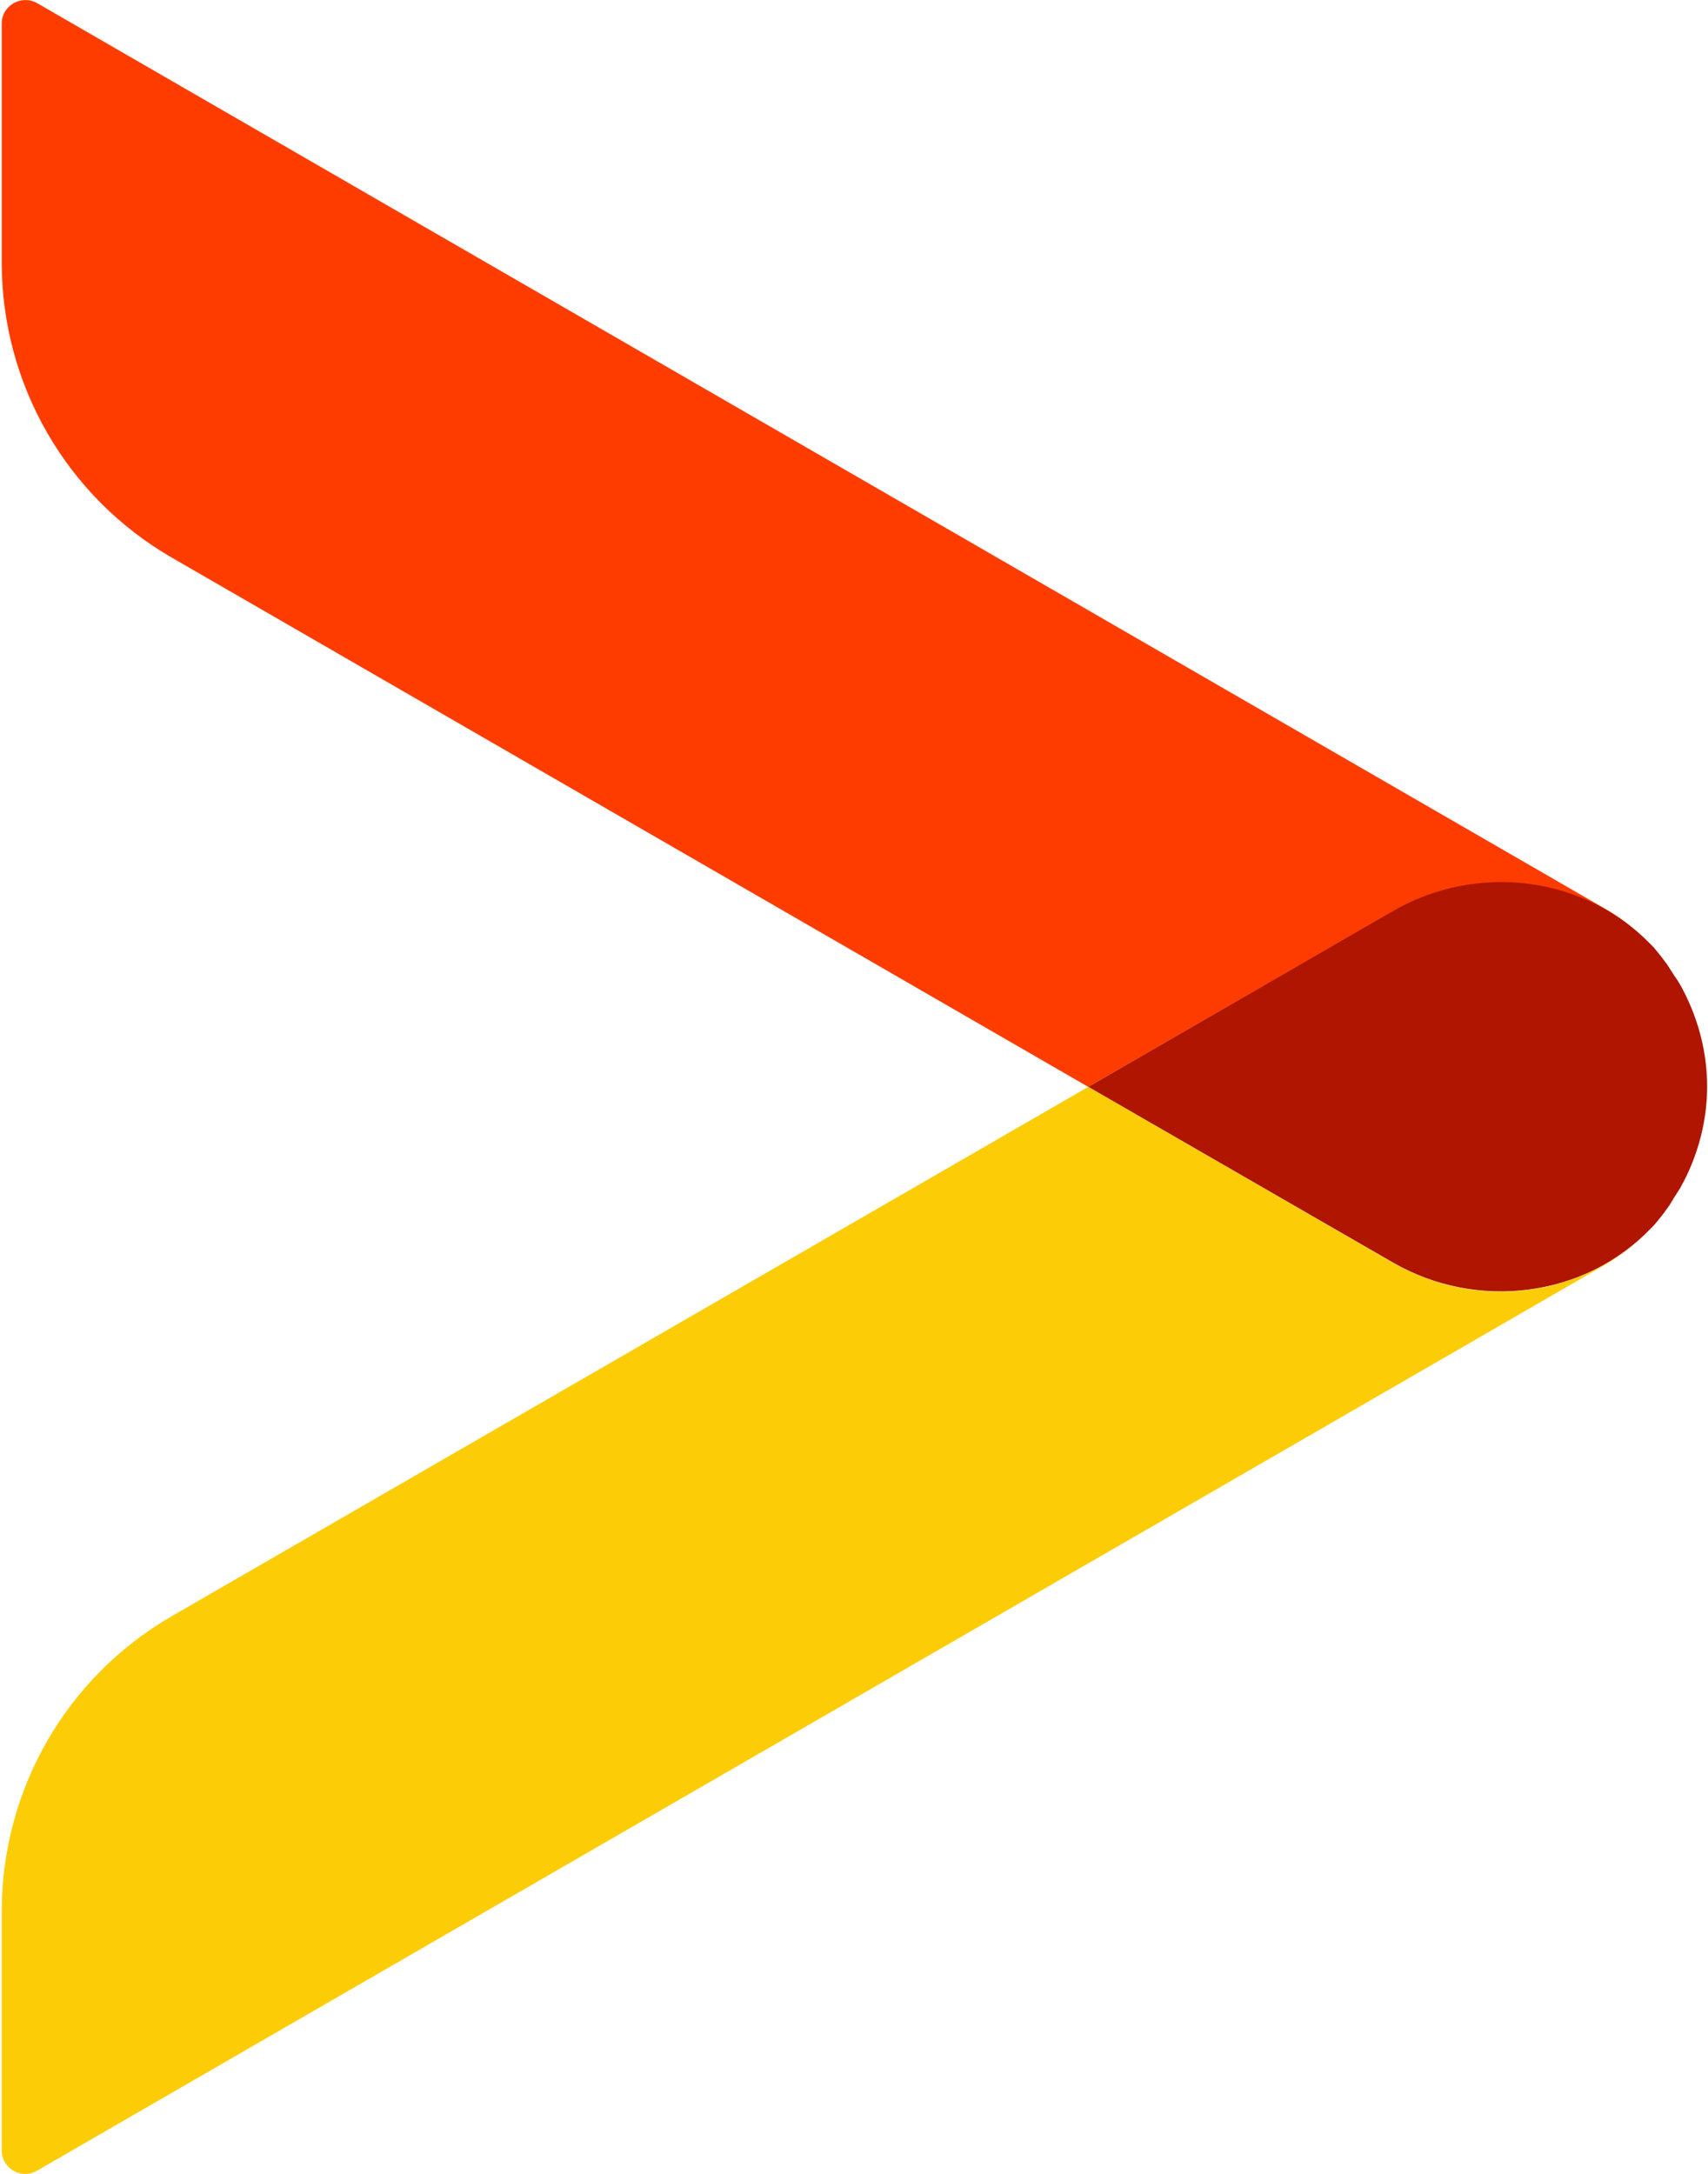 <?xml version="1.0" encoding="UTF-8"?> <!-- Generator: Adobe Illustrator 25.2.0, SVG Export Plug-In . SVG Version: 6.00 Build 0) --> <svg xmlns="http://www.w3.org/2000/svg" xmlns:xlink="http://www.w3.org/1999/xlink" version="1.1" id="Livello_1" x="0px" y="0px" viewBox="0 0 393 500" style="enable-background:new 0 0 393 500;" xml:space="preserve"> <style type="text/css"> .st0{fill:#0EC6C6;} .st1{fill:#A3D115;} .st2{fill:#FF3C00;} .st3{fill:#AF1500;} .st4{fill:#FCCD06;} </style> <g> <g> <path class="st0" d="M392.6,250c0,7.6-1.9,15.1-5.4,21.9C390.9,264.9,392.7,257.4,392.6,250z"></path> <path class="st0" d="M386.3,273.7c-0.3,0.6-0.7,1.1-1.1,1.7C385.6,274.9,386,274.3,386.3,273.7z"></path> <path class="st0" d="M383.1,278.5c0.1-0.1,0.2-0.2,0.2-0.4c-0.4,0.5-0.8,1-1.2,1.6C382.5,279.3,382.8,279,383.1,278.5z"></path> <path class="st0" d="M383.4,221.8c0.7,0.9,1.2,1.8,1.8,2.8C384.6,223.6,384,222.7,383.4,221.8z"></path> <path class="st0" d="M380.3,218.1c0.6,0.7,1.2,1.4,1.8,2.2C381.5,219.5,381,218.8,380.3,218.1z"></path> <path class="st0" d="M386.3,226.3c0.4,0.6,0.6,1.2,1,1.8C386.9,227.5,386.6,226.9,386.3,226.3z"></path> <path class="st0" d="M380.3,281.9c-0.2,0.2-0.4,0.4-0.6,0.6C379.9,282.3,380.2,282.1,380.3,281.9z"></path> <path class="st1" d="M385.2,275.4c-0.6,0.9-1.2,1.9-1.8,2.8C384,277.3,384.6,276.4,385.2,275.4z"></path> <path class="st1" d="M385.2,224.6c0.4,0.6,0.7,1.1,1.1,1.7C386,225.7,385.6,225.1,385.2,224.6z"></path> <path class="st1" d="M383.1,221.5c-0.3-0.4-0.7-0.8-1-1.2c0.4,0.5,0.8,1,1.2,1.6C383.3,221.7,383.2,221.6,383.1,221.5z"></path> <path class="st1" d="M387.3,228.1c3.5,6.8,5.4,14.3,5.4,21.9C392.7,242.6,390.9,235.1,387.3,228.1z"></path> <path class="st1" d="M387.3,271.9c-0.3,0.6-0.6,1.2-1,1.8C386.6,273.1,386.9,272.5,387.3,271.9z"></path> <path class="st1" d="M382.1,279.7c-0.6,0.7-1.2,1.5-1.8,2.2C381,281.2,381.5,280.5,382.1,279.7z"></path> <path class="st1" d="M379.8,217.5c0.2,0.2,0.4,0.4,0.6,0.6C380.2,217.9,379.9,217.7,379.8,217.5z"></path> </g> <path class="st2" d="M0.4,5.4v55c0,28,14.9,53.9,39.2,67.9L250.4,250l70.1-40.4c19.4-11.2,44.3-8,59.4,7.9 c-3.1-3.3-6.7-6.3-10.8-8.6L8.5,0.7C4.9-1.3,0.4,1.3,0.4,5.4z"></path> <path class="st3" d="M320.4,209.6l-70,40.4l70.1,40.4c19.4,11.2,44.3,8,59.4-7.9c0.2-0.2,0.4-0.4,0.6-0.6c0.6-0.7,1.2-1.4,1.8-2.2 c0.4-0.5,0.8-1,1.2-1.6c0.7-0.9,1.2-1.8,1.8-2.8c0.4-0.6,0.7-1.1,1.1-1.7s0.6-1.2,1-1.8c3.5-6.8,5.4-14.3,5.4-21.9 s-1.9-15.1-5.4-21.9c-0.3-0.6-0.6-1.2-1-1.8c-0.3-0.6-0.7-1.1-1.1-1.7c-0.6-0.9-1.2-1.9-1.8-2.8c-0.4-0.5-0.8-1-1.2-1.6 c-0.6-0.7-1.2-1.5-1.8-2.2c-0.2-0.2-0.4-0.4-0.6-0.6C364.7,201.5,339.9,198.3,320.4,209.6z"></path> <path class="st4" d="M320.4,290.4l-70-40.4L39.6,371.7c-24.3,14-39.2,39.9-39.2,67.9v55c0,4.2,4.5,6.8,8.1,4.7L369,291.1 c4.1-2.4,7.7-5.3,10.8-8.6C364.7,298.5,339.9,301.7,320.4,290.4z"></path> </g> </svg> 